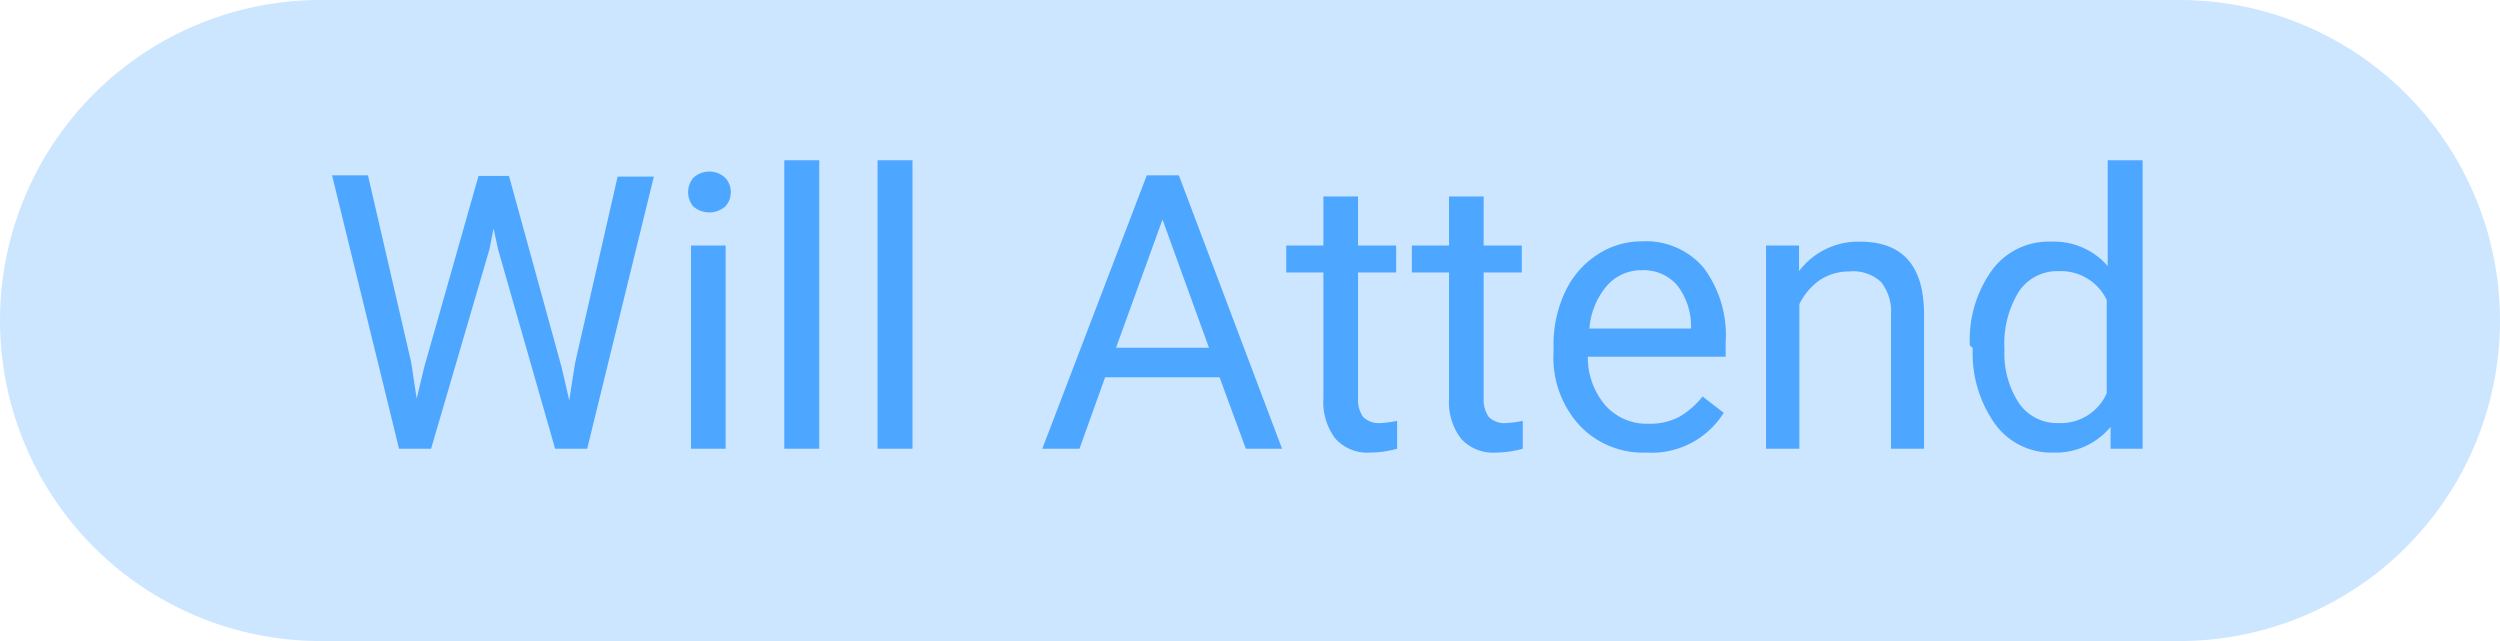 <svg xmlns="http://www.w3.org/2000/svg" viewBox="0 0 78 20"><defs><style>.cls-1{fill:#cde6ff;}.cls-2{isolation:isolate;}.cls-3{fill:#4da6ff;}</style></defs><g id="Layer_2" data-name="Layer 2"><g id="Layer_1-2" data-name="Layer 1"><path id="bg" class="cls-1" d="M10,0H68A10,10,0,0,1,78,10h0A10,10,0,0,1,68,20H10A10,10,0,0,1,0,10H0A10,10,0,0,1,10,0Z"/><g id="Will_Attend" data-name="Will Attend" class="cls-2"><g class="cls-2"><path class="cls-3" d="M12.83,11.31,13,12.44l.24-1,1.69-5.95h.95l1.65,6,.23,1,.18-1.15,1.33-5.83h1.13L18.32,14h-1L15.54,7.78l-.14-.65-.13.65L13.45,14h-1L10.36,5.47h1.12Z"/><path class="cls-3" d="M21.47,6a.69.69,0,0,1,.16-.45.73.73,0,0,1,1,0,.64.64,0,0,1,.17.45.64.64,0,0,1-.17.44.76.76,0,0,1-1,0A.68.68,0,0,1,21.47,6Zm1.17,8H21.56V7.66h1.08Z"/><path class="cls-3" d="M25.56,14H24.47V5h1.09Z"/><path class="cls-3" d="M28.47,14H27.38V5h1.09Z"/><path class="cls-3" d="M38.05,11.77H34.48L33.68,14H32.52l3.26-8.53h1L40,14H38.87Zm-3.23-.92h2.9l-1.45-4Z"/><path class="cls-3" d="M42.37,6.13V7.66h1.19V8.5H42.37v3.93a.93.93,0,0,0,.16.58.7.7,0,0,0,.54.19,3.27,3.27,0,0,0,.52-.07V14a3.15,3.15,0,0,1-.84.12,1.34,1.34,0,0,1-1.09-.44,1.88,1.88,0,0,1-.37-1.25V8.5H40.13V7.66h1.16V6.13Z"/><path class="cls-3" d="M46.29,6.13V7.66h1.19V8.5H46.29v3.93a.93.93,0,0,0,.16.58.7.7,0,0,0,.54.19,3.27,3.27,0,0,0,.52-.07V14a3.15,3.15,0,0,1-.84.12,1.34,1.34,0,0,1-1.09-.44,1.88,1.88,0,0,1-.37-1.25V8.5H44.05V7.66h1.16V6.13Z"/><path class="cls-3" d="M51.37,14.12a2.72,2.72,0,0,1-2.09-.85A3.13,3.13,0,0,1,48.47,11v-.2a3.85,3.85,0,0,1,.36-1.69,2.78,2.78,0,0,1,1-1.16,2.5,2.5,0,0,1,1.4-.42,2.36,2.36,0,0,1,1.92.82,3.5,3.5,0,0,1,.69,2.33v.45h-4.3a2.29,2.29,0,0,0,.55,1.52,1.72,1.72,0,0,0,1.33.57,1.93,1.93,0,0,0,1-.23,2.58,2.58,0,0,0,.7-.62l.66.51A2.65,2.65,0,0,1,51.37,14.12Zm-.13-5.69a1.43,1.43,0,0,0-1.1.48,2.32,2.32,0,0,0-.55,1.34h3.17v-.08a2.08,2.08,0,0,0-.44-1.28A1.39,1.39,0,0,0,51.24,8.43Z"/><path class="cls-3" d="M56.13,7.66l0,.8a2.31,2.31,0,0,1,1.9-.92c1.34,0,2,.76,2,2.27V14H59V9.8a1.47,1.47,0,0,0-.31-1,1.27,1.27,0,0,0-1-.33,1.65,1.65,0,0,0-.93.28,2,2,0,0,0-.62.74V14H55.1V7.66Z"/><path class="cls-3" d="M61.46,10.78a3.71,3.71,0,0,1,.69-2.35A2.19,2.19,0,0,1,64,7.54a2.21,2.21,0,0,1,1.76.76V5h1.09v9h-1l0-.68a2.23,2.23,0,0,1-1.81.8,2.16,2.16,0,0,1-1.8-.9,3.8,3.8,0,0,1-.69-2.36Zm1.08.12A2.8,2.8,0,0,0,63,12.59a1.44,1.44,0,0,0,1.23.61,1.57,1.57,0,0,0,1.5-.93V9.36a1.58,1.58,0,0,0-1.49-.9A1.44,1.44,0,0,0,63,9.08,3.07,3.07,0,0,0,62.54,10.9Z"/></g></g></g></g></svg>
